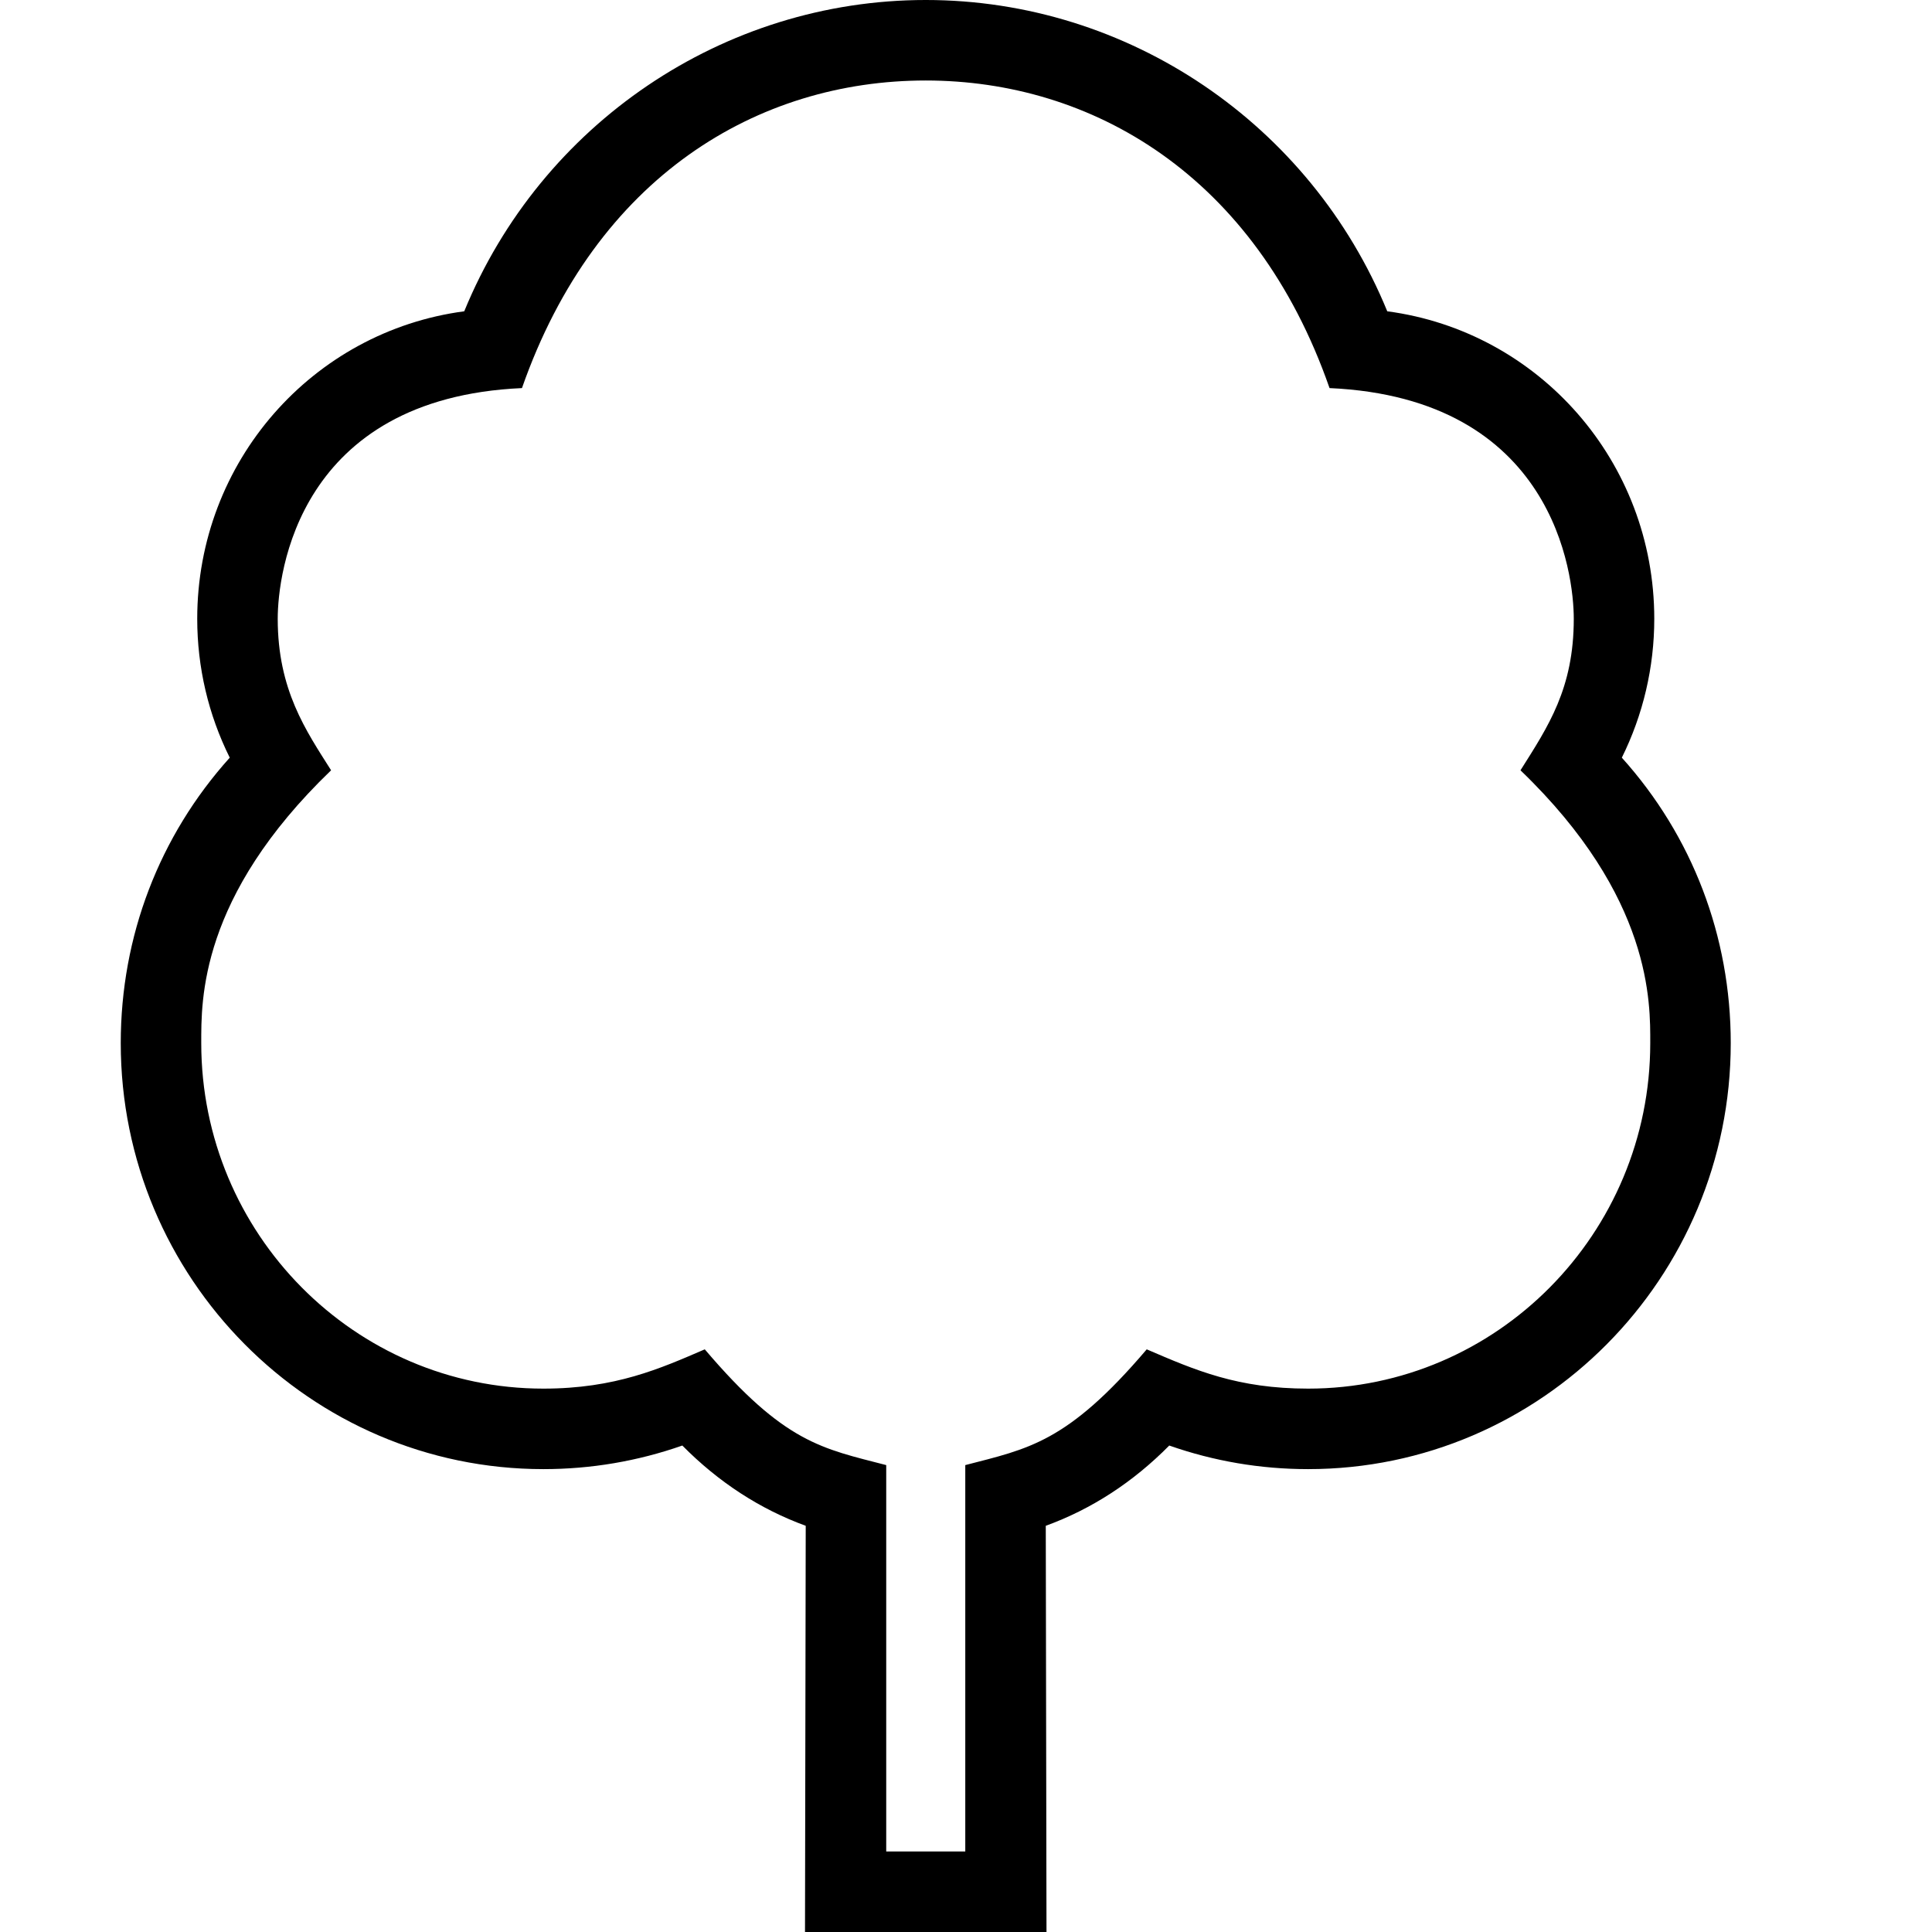 <svg width="24" height="24" xmlns="http://www.w3.org/2000/svg" fill-rule="evenodd" clip-rule="evenodd"><path d="M10 24l.009-5.046c-.57-.208-1.083-.542-1.533-.997-.553.194-1.133.293-1.726.293-2.895 0-5.25-2.374-5.25-5.292 0-1.327.478-2.572 1.354-3.546-.265-.533-.404-1.121-.404-1.725 0-1.952 1.433-3.57 3.317-3.82.953-2.326 3.217-3.867 5.733-3.867 2.516 0 4.78 1.541 5.733 3.867 1.884.25 3.317 1.868 3.317 3.82 0 .603-.139 1.192-.403 1.725.876.974 1.353 2.219 1.353 3.546 0 2.918-2.355 5.292-5.25 5.292-.593 0-1.172-.099-1.725-.293-.45.455-.963.789-1.534.997l.009 5.046h-3zm1.009-1h.982v-4.8c.78-.203 1.265-.275 2.254-1.438.606.261 1.131.488 2.005.488 2.344 0 4.25-1.926 4.25-4.292 0-.492.03-1.81-1.612-3.389.344-.545.662-1.016.662-1.882 0-.555-.249-2.741-3.034-2.866-.923-2.647-2.955-3.821-5.016-3.821-2.084 0-4.095 1.189-5.016 3.821-2.785.125-3.034 2.312-3.034 2.866 0 .884.351 1.389.663 1.882-1.637 1.575-1.613 2.857-1.613 3.389 0 2.366 1.907 4.292 4.25 4.292.894 0 1.451-.249 2.005-.488.993 1.168 1.459 1.231 2.254 1.438v4.8z"/></svg>